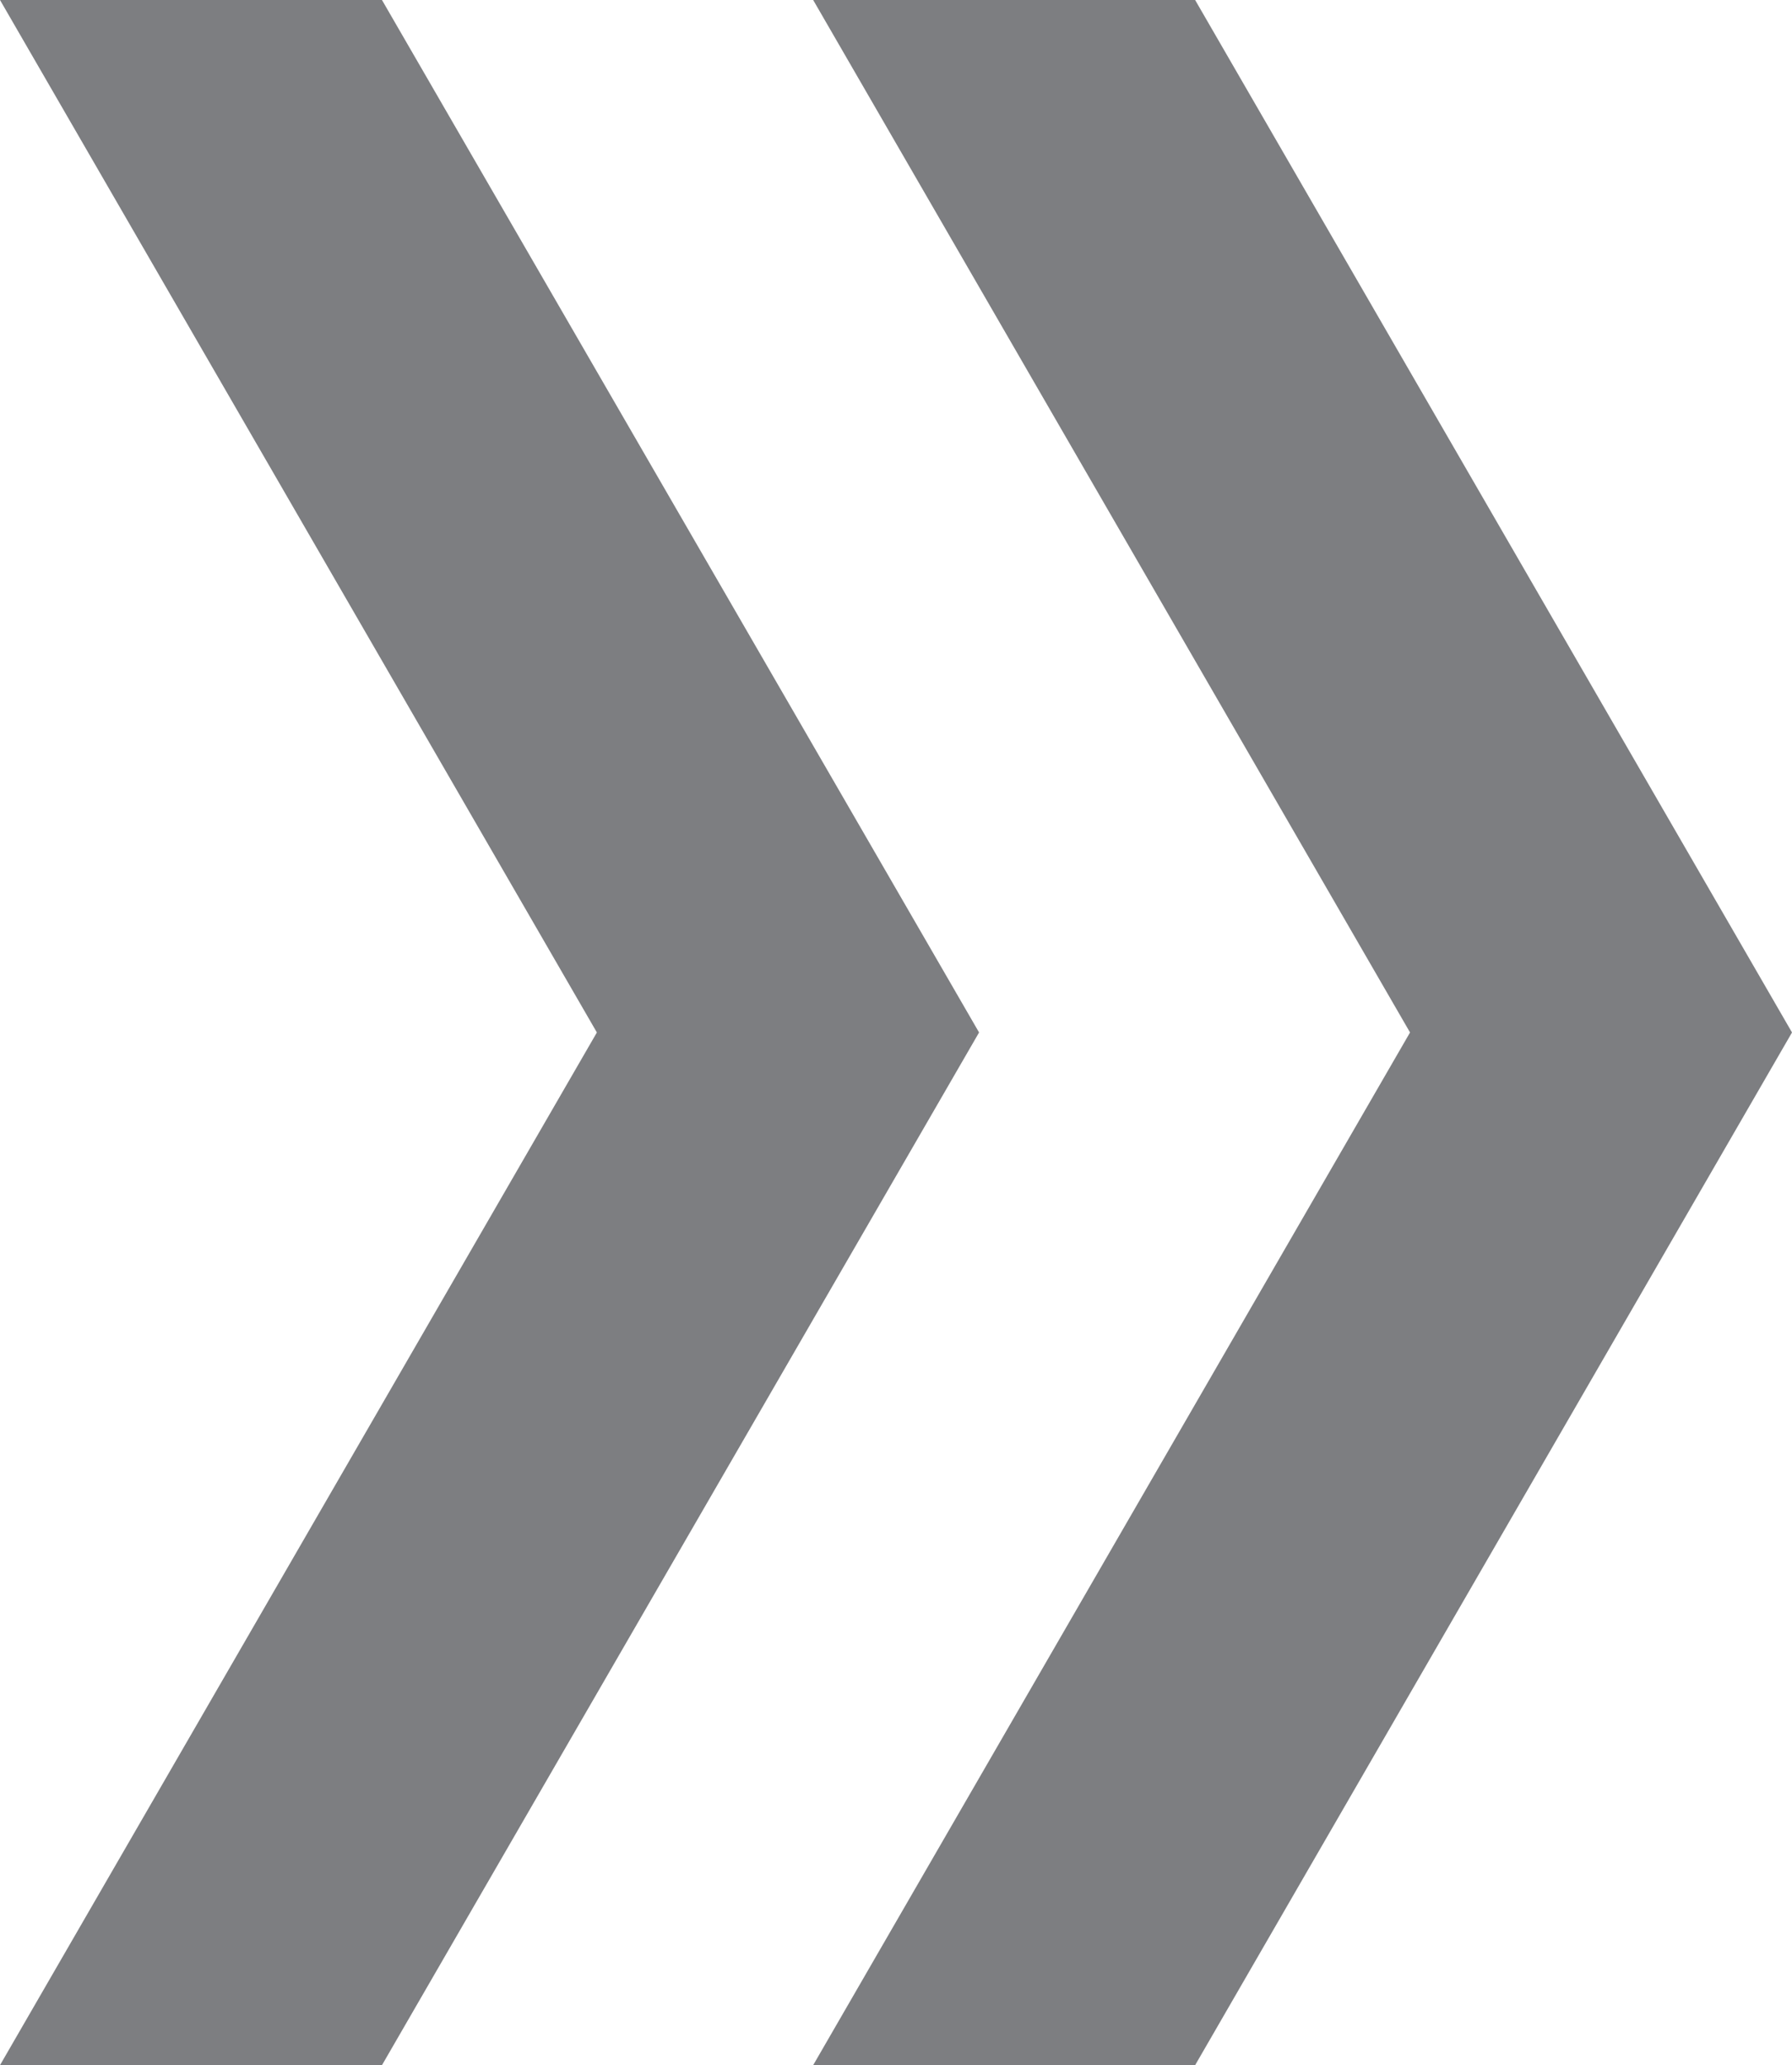 <?xml version="1.0" encoding="utf-8"?>
<!-- Generator: Adobe Illustrator 24.2.3, SVG Export Plug-In . SVG Version: 6.00 Build 0)  -->
<svg version="1.1" id="Layer_1" xmlns="http://www.w3.org/2000/svg" xmlns:xlink="http://www.w3.org/1999/xlink" x="0px" y="0px"
	 width="7.68px" height="8.845px" viewBox="0 0 7.68 8.845" style="enable-background:new 0 0 7.68 8.845;"
	 xml:space="preserve">
<style type="text/css">
	.st0{fill:#7D7E81;}
</style>
<g id="Arrow_24">
	<polygon class="st0" points="0,8.845 2.558,4.422 0,0 1.637,0 4.196,4.422 1.637,8.845 	"/>
	<polygon class="st0" points="3.485,8.845 6.043,4.422 3.485,0 5.122,0 7.68,4.422 5.122,8.845 	"/>
</g>
</svg>
